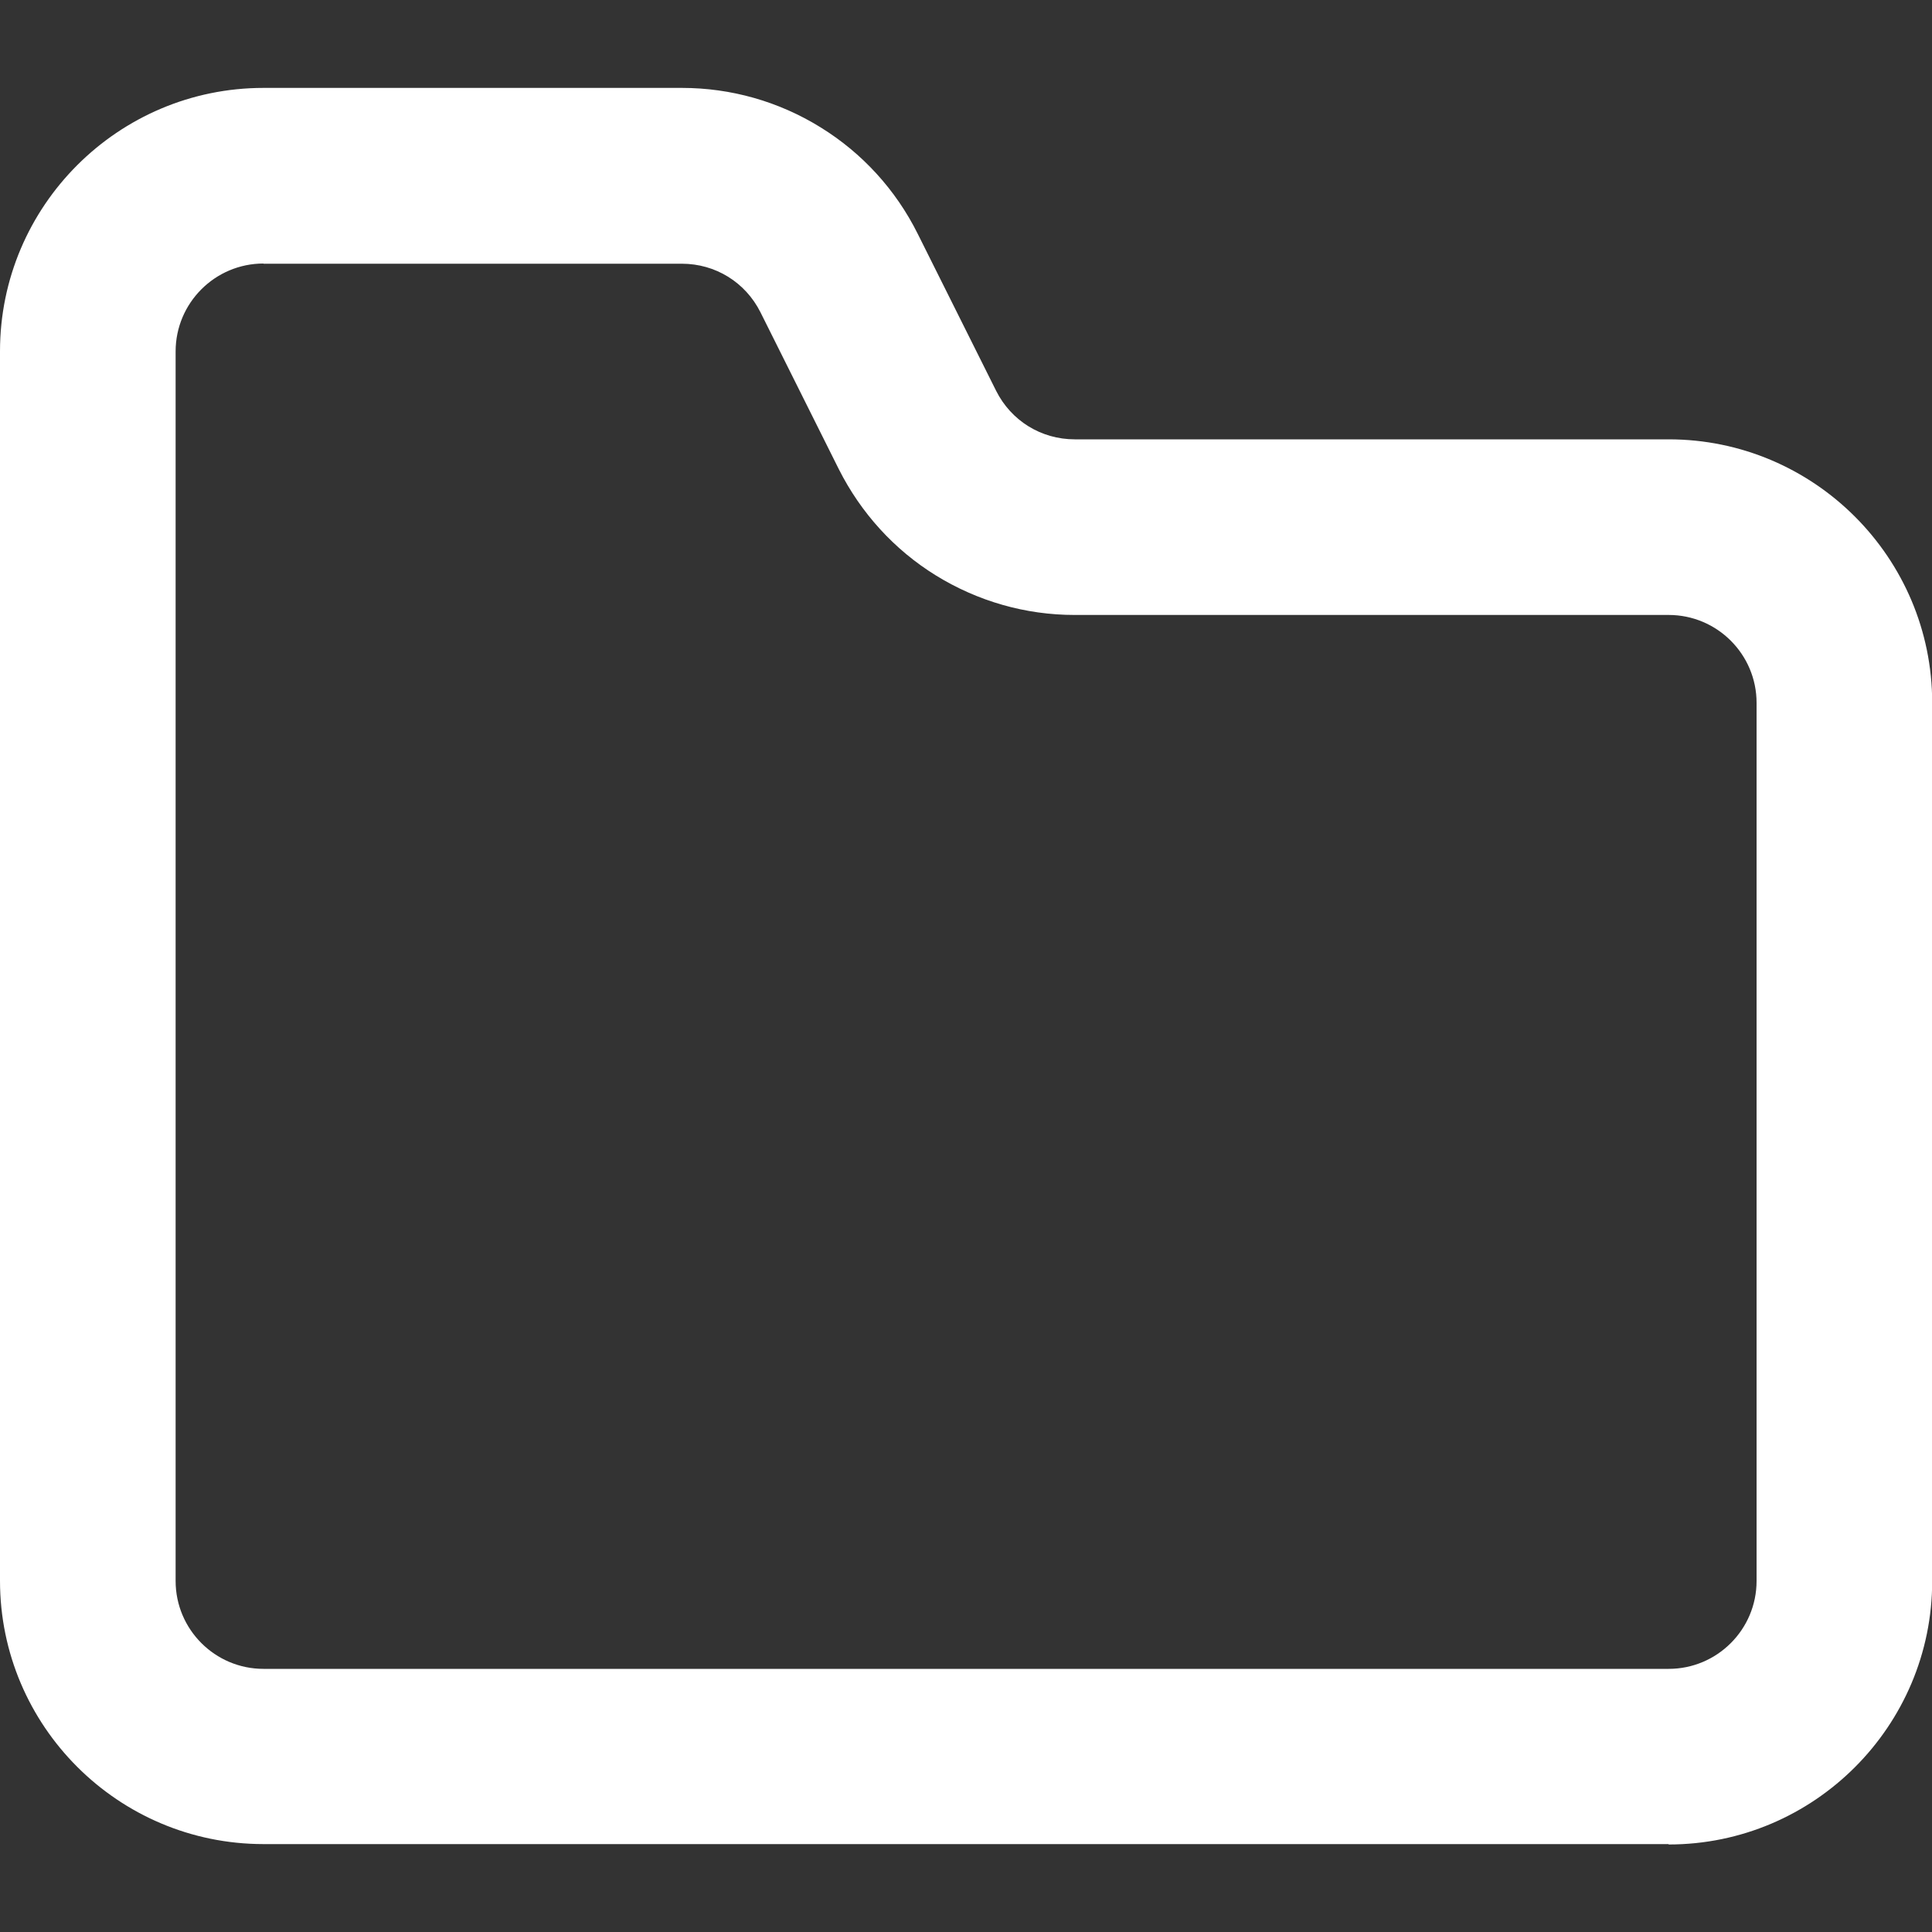 <?xml version="1.0" encoding="UTF-8"?>
<svg xmlns="http://www.w3.org/2000/svg" id="Camada_1" version="1.1" viewBox="0 0 1000 1000">
  <rect x="0" y="0" width="1000" height="1000" fill="#333333" stroke="none"/>
  <defs>
    <style>
      .st0 {
        fill: #fff;
      }
    </style>
  </defs>
  <g id="Icon_akar-folder">
    <path class="st0" d="M863.6,954.5H136.4C61.2,954.5,0,893.4,0,818.2V181.8C0,106.6,61.2,45.5,136.4,45.5h216.6c25.3,0,50.1,7,71.7,20.4,21.6,13.3,39,32.4,50.3,55.1l40.6,81.3c7.8,15.5,23.3,25.1,40.7,25.1h307.4c75.2,0,136.4,61.2,136.4,136.4v454.5c0,75.2-61.2,136.4-136.4,136.4ZM136.4,136.4c-25.1,0-45.5,20.4-45.5,45.5v636.4c0,25.1,20.4,45.5,45.5,45.5h727.3c25.1,0,45.5-20.4,45.5-45.5v-454.5c0-25.1-20.4-45.5-45.5-45.5h-307.5c-25.4,0-50.1-7.1-71.7-20.4-21.6-13.3-38.9-32.4-50.3-55l-40.6-81.3c-7.8-15.5-23.3-25.1-40.7-25.1h-216.6Z"></path>
  </g>
</svg>
